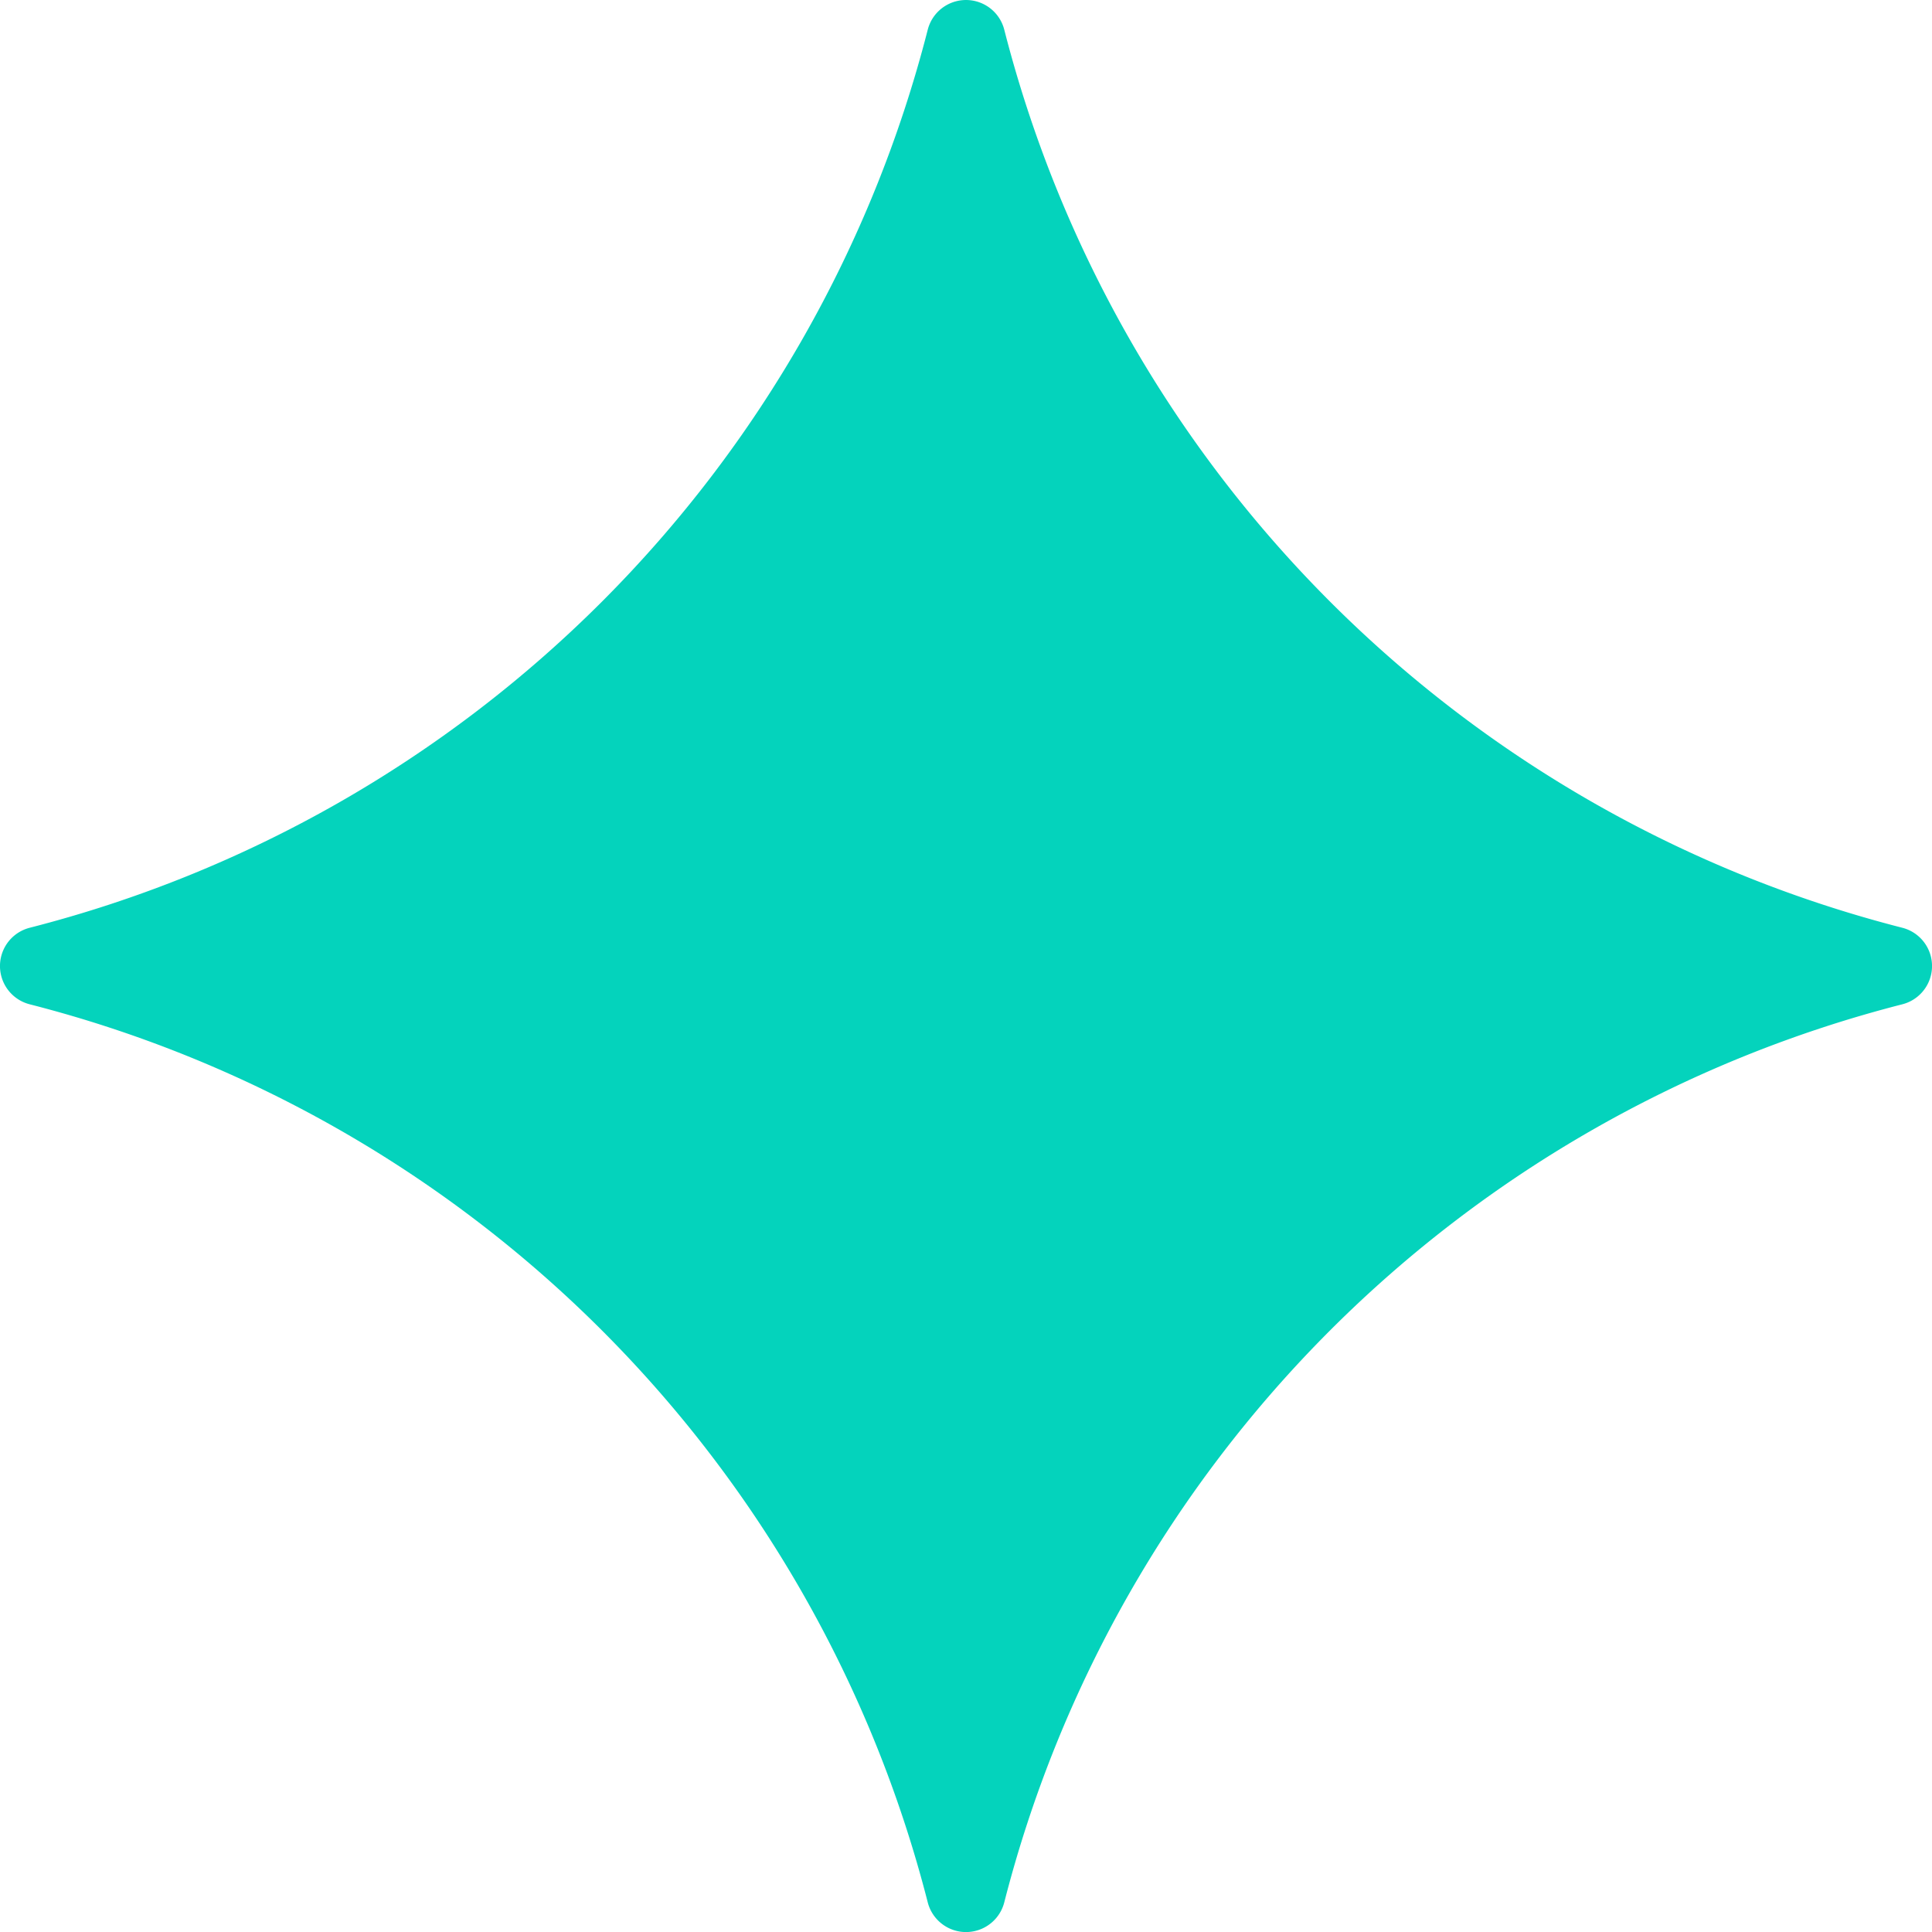 <svg xmlns="http://www.w3.org/2000/svg" xmlns:xlink="http://www.w3.org/1999/xlink" width="158.776" height="158.775" viewBox="0 0 158.776 158.775">
  <defs>
    <clipPath id="clip-path">
      <rect id="Rectangle_2690" data-name="Rectangle 2690" width="158.776" height="158.775" fill="none"/>
    </clipPath>
  </defs>
  <g id="Group_555" data-name="Group 555" transform="translate(0 0)">
    <g id="Group_554" data-name="Group 554" transform="translate(0 0)" clip-path="url(#clip-path)">
      <path id="Path_2437" data-name="Path 2437" d="M79.388,0h0a3.245,3.245,0,0,0-3.145,2.444,102.357,102.357,0,0,1-73.8,73.8,3.246,3.246,0,0,0,0,6.291,102.357,102.357,0,0,1,73.8,73.8,3.246,3.246,0,0,0,6.291,0,102.357,102.357,0,0,1,73.8-73.8,3.246,3.246,0,0,0,0-6.291,102.358,102.358,0,0,1-73.8-73.8A3.244,3.244,0,0,0,79.388,0" transform="translate(0 0.001)" fill="#04d3bc"/>
    </g>
  </g>
</svg>
